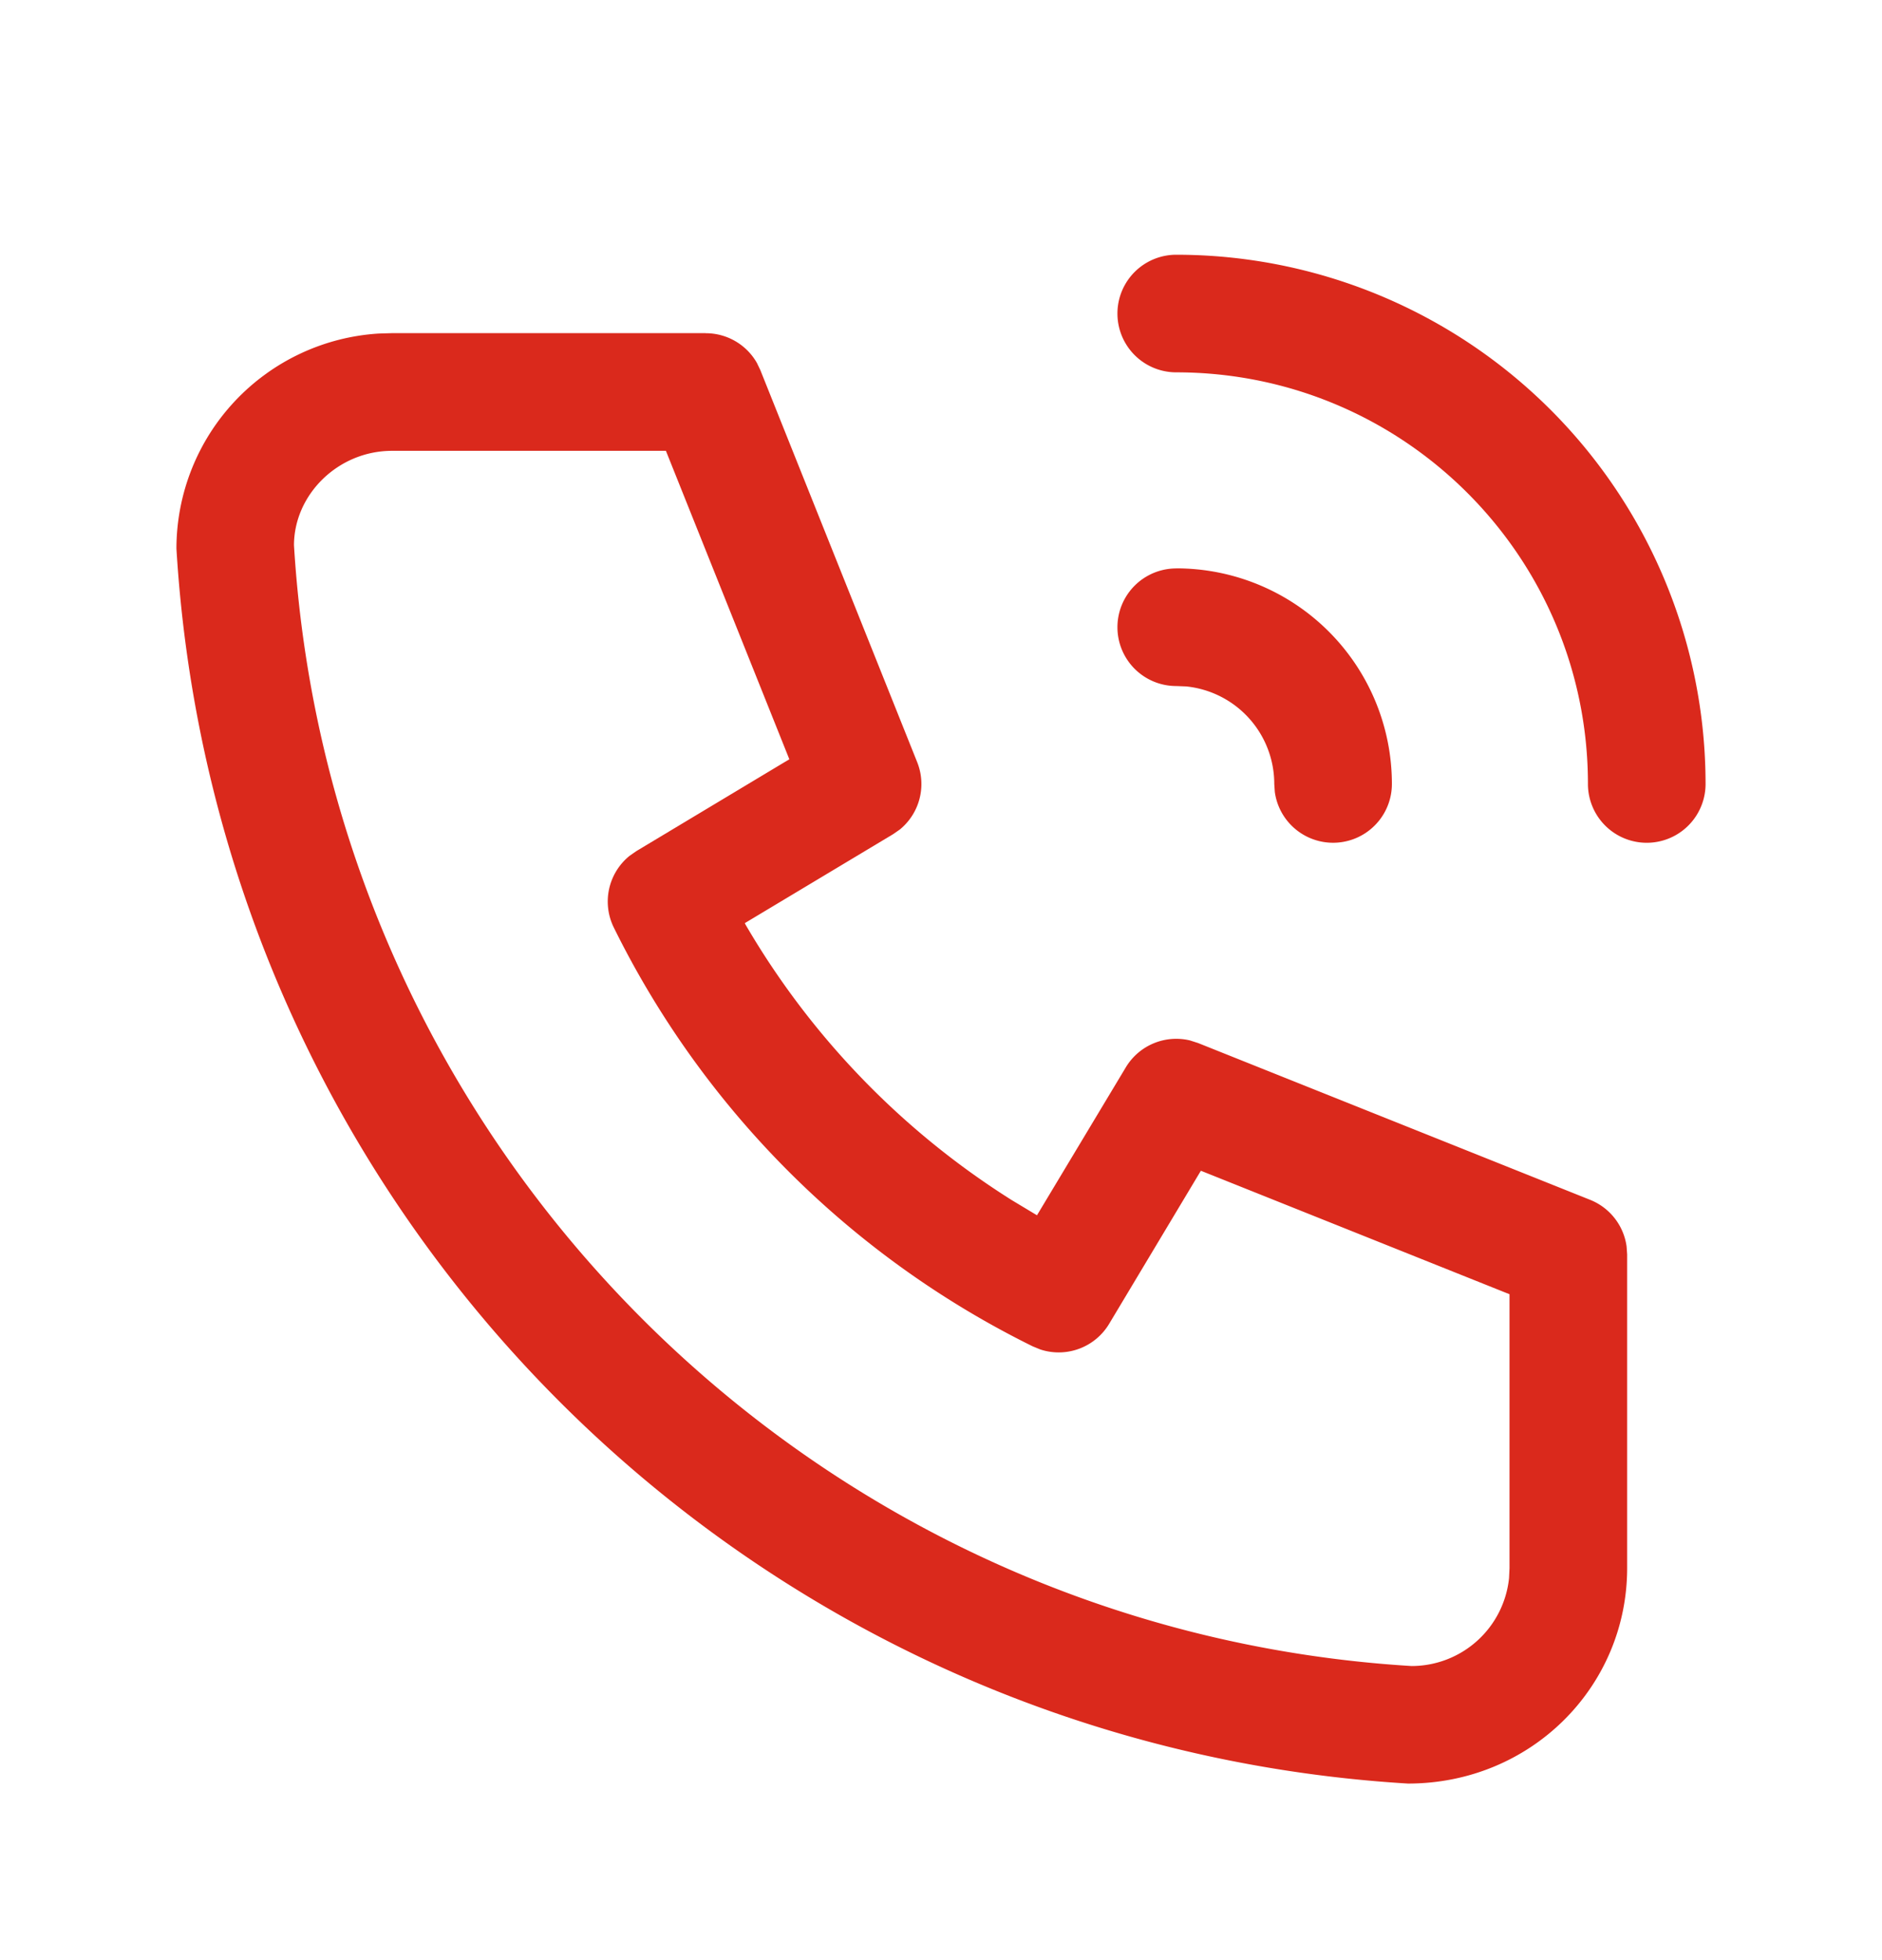 <?xml version="1.0" encoding="UTF-8"?>
<svg xmlns="http://www.w3.org/2000/svg" fill="none" viewBox="0 0 24 25"><path fill="#3D3935" d="M21.75 9.999A6.75 6.75 0 0 0 15 3.249a.75.75 0 0 0 0 1.5c2.9 0 5.25 2.35 5.25 5.25a.75.75 0 0 0 1.5 0z" style="fill: #da291c;"/><path fill="#3D3935" fill-rule="evenodd" d="M9 4.25a.75.75 0 0 1 .653.38l.043.09 2 5a.75.75 0 0 1-.221.86l-.09.062-1.887 1.132.01.02a10.25 10.25 0 0 0 3.395 3.513l.321.193 1.133-1.887a.75.75 0 0 1 .818-.343l.103.033 5 2a.75.75 0 0 1 .465.595l.007.101v4c0 1.519-1.231 2.75-2.796 2.749-8.45-.514-15.19-7.253-15.704-15.749a2.75 2.75 0 0 1 2.582-2.745L5 4.249h4zm-.508 1.5H5c-.69 0-1.25.559-1.251 1.204C4.216 14.648 10.35 20.783 18 21.249a1.25 1.25 0 0 0 1.244-1.122l.006-.128v-3.492l-3.936-1.575-1.17 1.953a.75.75 0 0 1-.879.326l-.097-.04a11.75 11.75 0 0 1-5.34-5.34.75.75 0 0 1 .2-.915l.086-.06 1.952-1.172L8.492 5.75z" clip-rule="evenodd" style="fill: #da291c;"/><path fill="#3D3935" d="M15 7.249a2.75 2.75 0 0 1 2.75 2.75.75.75 0 0 1-1.493.102l-.007-.102a1.25 1.25 0 0 0-1.122-1.244L15 8.75a.75.75 0 0 1 0-1.5z" style="fill: #da291c;"/></svg>

